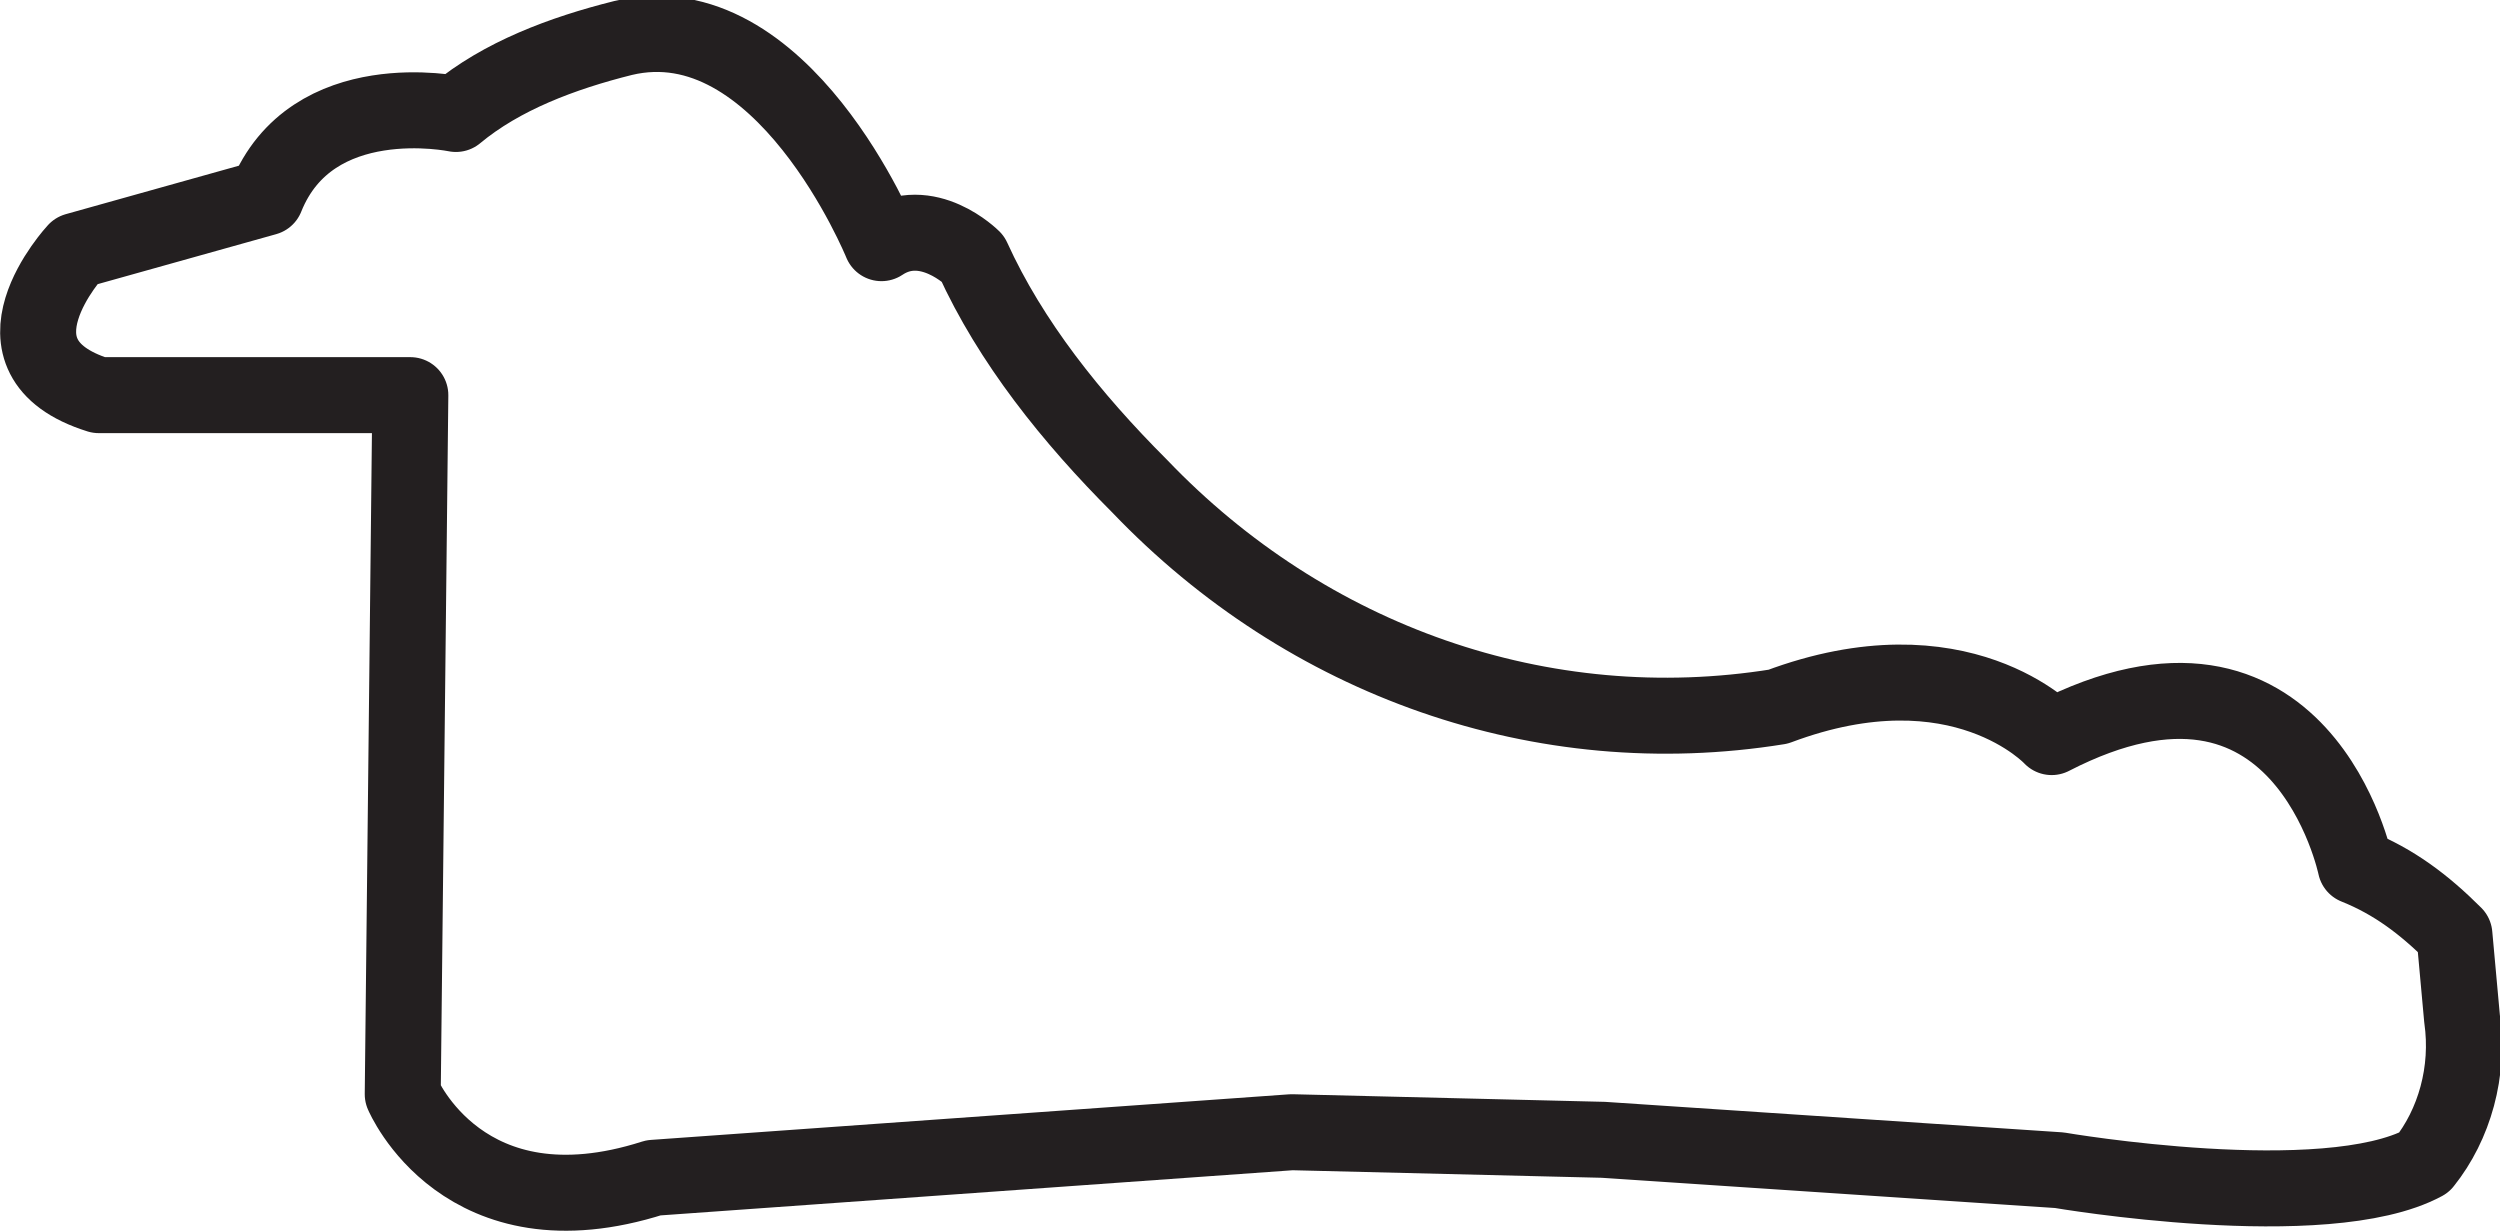 <?xml version="1.0" encoding="UTF-8"?> <!-- Generator: Adobe Illustrator 23.0.1, SVG Export Plug-In . SVG Version: 6.00 Build 0) --> <svg xmlns="http://www.w3.org/2000/svg" xmlns:xlink="http://www.w3.org/1999/xlink" id="Livello_1" x="0px" y="0px" viewBox="0 0 32.9 16.2" style="enable-background:new 0 0 32.9 16.2;" xml:space="preserve"> <style type="text/css"> .st0{fill:none;stroke:#231F20;stroke-linecap:round;stroke-linejoin:round;} </style> <title>itten</title> <g> <g id="Livello_1-2"> <path class="st0" d="M32.3,12.3c-0.4-0.4-0.8-0.7-1.3-0.9c0,0-0.7-3.4-4-1.7c0,0-1.2-1.3-3.6-0.4c-3.1,0.5-6.2-0.6-8.4-2.9 c-0.9-0.9-1.7-1.9-2.2-3c0,0-0.6-0.6-1.2-0.2c0,0-1.3-3.2-3.4-2.7C7.4,0.7,6.6,1,6,1.5c0,0-1.9-0.4-2.5,1.1L1,3.3 c0,0-1.3,1.4,0.3,1.9h4.1l-0.1,9.2c0,0,0.8,1.9,3.3,1.1l8.4-0.6l4.1,0.1l6,0.4c0,0,3.5,0.6,4.8-0.1c0.4-0.5,0.6-1.2,0.5-1.9 L32.3,12.3z"></path> </g> </g> </svg> 